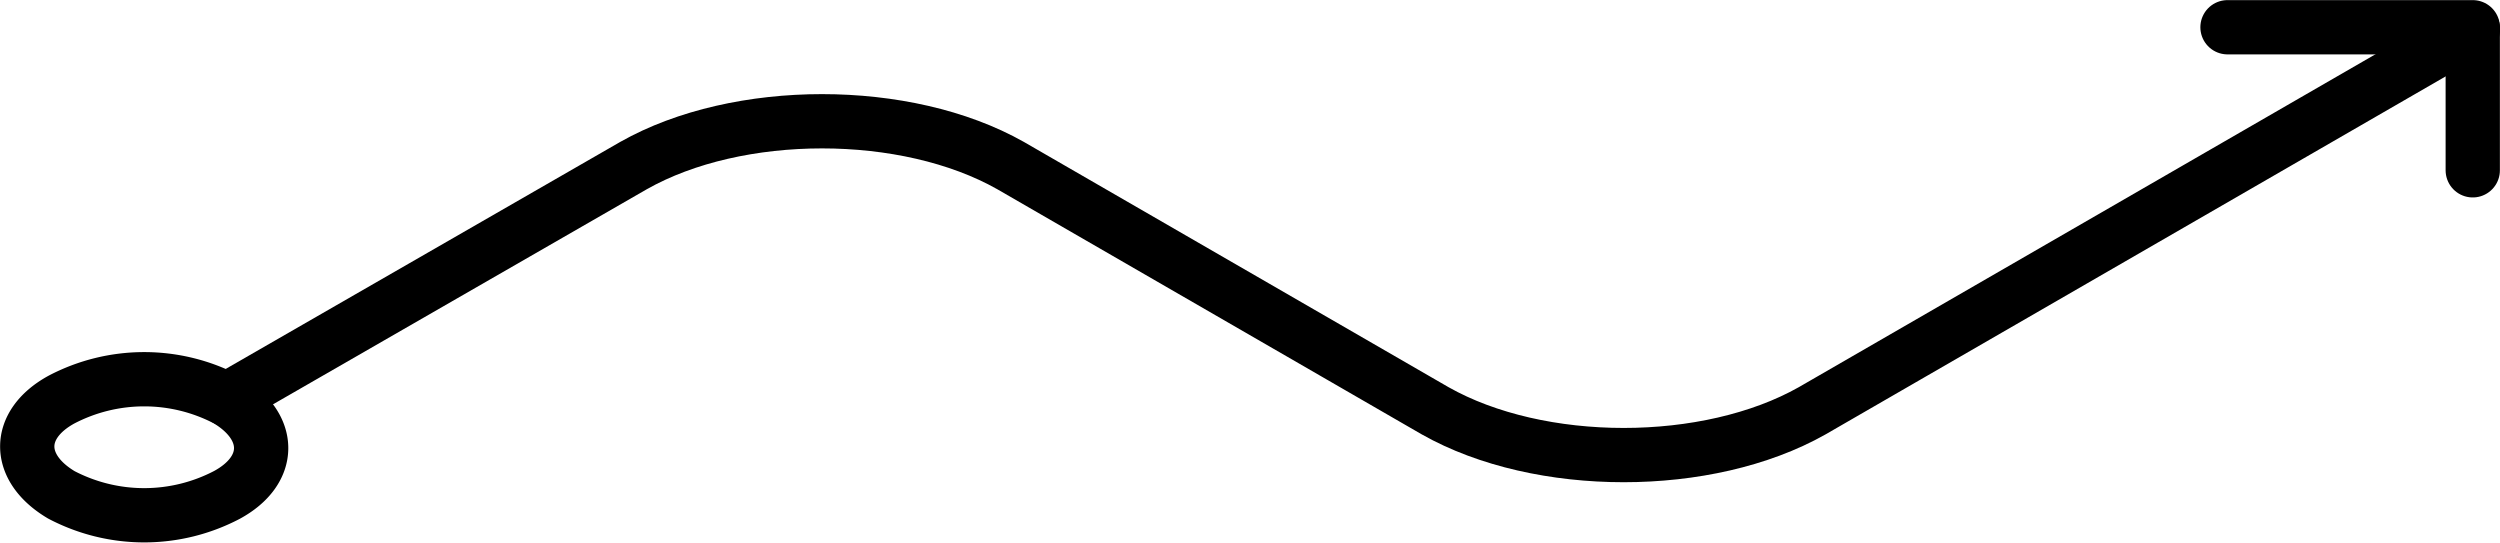 <?xml version="1.0" encoding="UTF-8"?> <svg xmlns="http://www.w3.org/2000/svg" id="Слой_1" data-name="Слой 1" width="110.09" height="23.89" viewBox="0 0 110.09 23.89"> <defs> <style>.cls-1{fill:none;stroke:#000;stroke-linecap:round;stroke-linejoin:round;stroke-width:2.39px;}</style> </defs> <g id="arrow_curve-2" data-name="arrow curve-2"> <path class="cls-1" d="M10,17.59l17.9-10.3c4.6-2.6,12-2.6,16.6,0l18.7,10.8c4.6,2.6,12,2.6,16.6,0l29.1-16.8"></path> <polyline class="cls-1" points="108.89 7.5 108.89 1.2 98.09 1.2"></polyline> <path class="cls-1" d="M2.7,21.79c-2-1.19-2-3.09,0-4.19a7.85,7.85,0,0,1,7.3,0c2,1.19,2,3.1,0,4.19A7.85,7.85,0,0,1,2.7,21.79Z"></path> </g> </svg> 